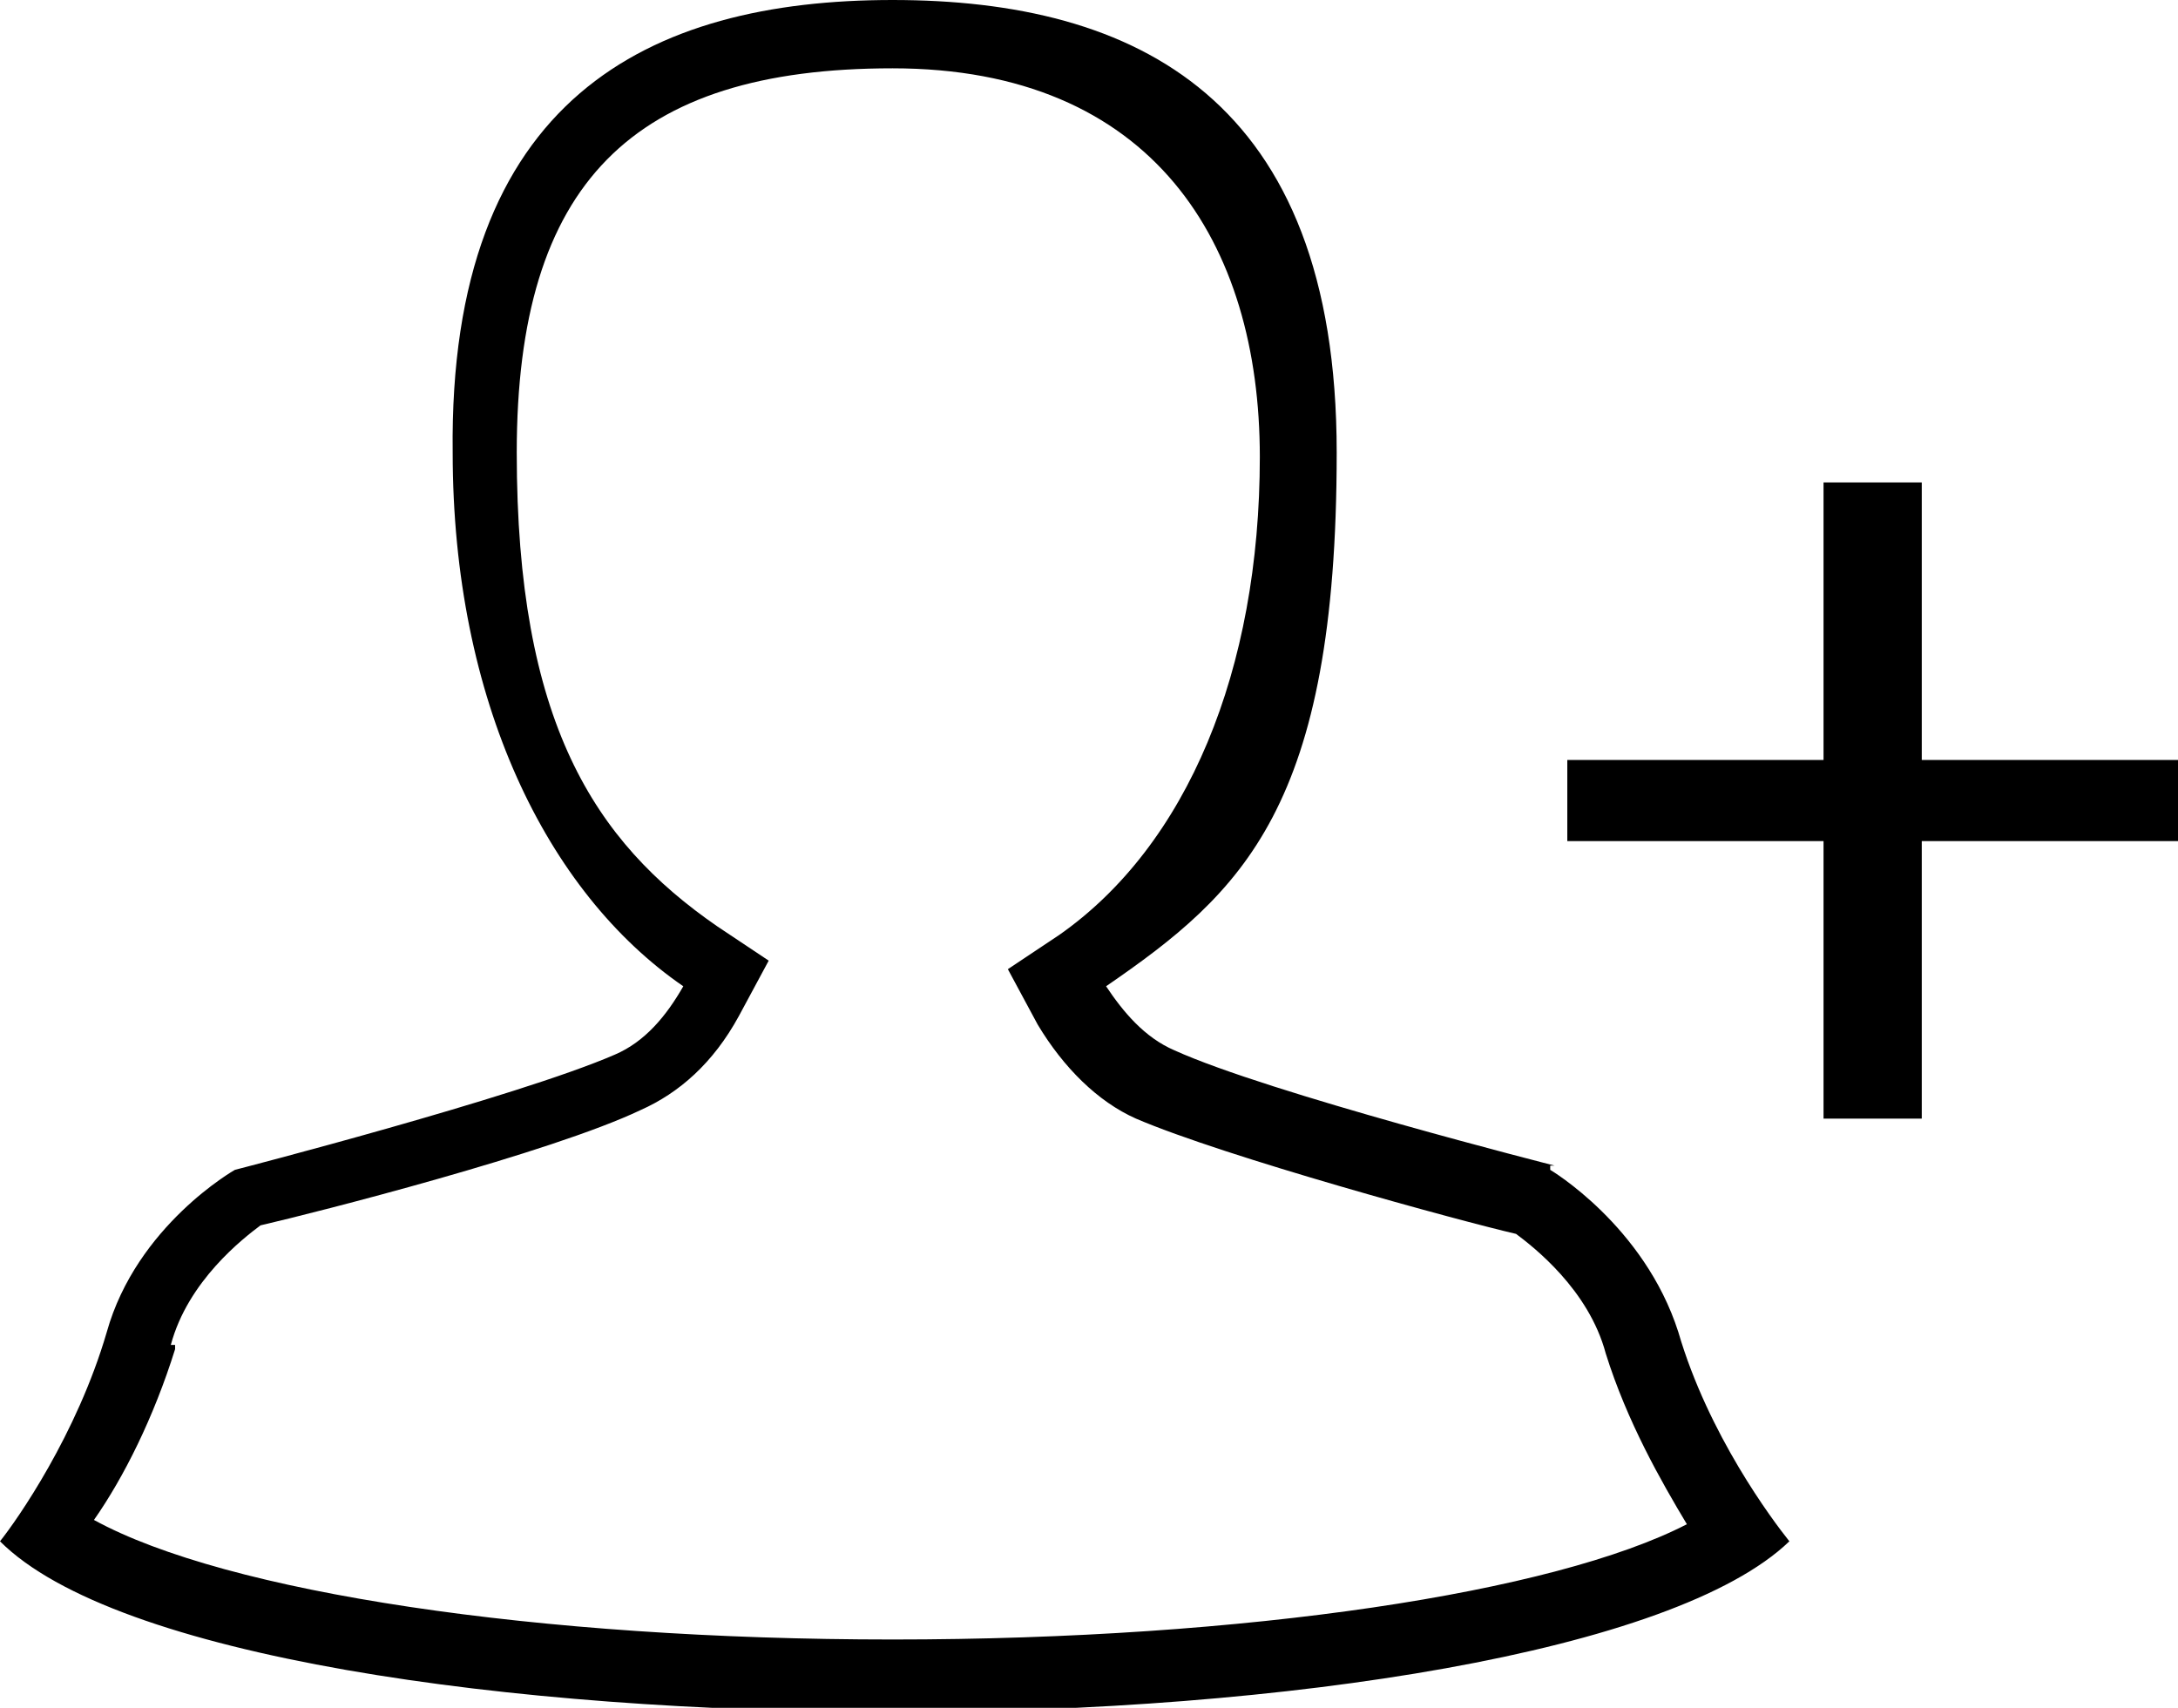<?xml version="1.0" encoding="UTF-8"?>
<svg id="Layer_1" xmlns="http://www.w3.org/2000/svg" version="1.1" viewBox="0 0 51 40">
  <!-- Generator: Adobe Illustrator 29.8.1, SVG Export Plug-In . SVG Version: 2.1.1 Build 2)  -->
  <defs>
    <style>
      .st0 {
        fill-rule: evenodd;
      }
    </style>
  </defs>
  <path class="st0" d="M36.3,27.4s2.2,1.3,3,3.8c.7,2.4,2.2,4.4,2.6,4.9-2.7,2.6-11.8,4-20.9,4S2.7,38.8,0,36.1c.4-.5,1.8-2.5,2.5-4.9.7-2.5,3-3.8,3-3.8,0,0,6.6-1.7,8.9-2.7.7-.3,1.2-.9,1.6-1.6-3.2-2.2-5.4-6.7-5.4-12.5C10.5,2.3,15.2,0,20.9,0s10.4,2.3,10.4,10.6-2.2,10.3-5.4,12.5c.4.6.9,1.2,1.6,1.5,2.2,1,8.9,2.7,8.9,2.7h-.1ZM4.1,31.6c-.5,1.6-1.2,3-1.9,4,3.1,1.7,10.4,2.8,18.7,2.8s15.5-1.1,18.6-2.7c-.6-1-1.4-2.4-1.9-4-.4-1.5-1.7-2.5-2.1-2.8-1.3-.3-6.8-1.8-8.9-2.7-.9-.4-1.7-1.2-2.3-2.2l-.7-1.3,1.2-.8c3-2.1,4.7-6.2,4.7-11.2S27,1.6,20.9,1.6s-8.8,2.7-8.8,9,1.8,9.1,4.7,11.1l1.2.8-.7,1.3c-.6,1.1-1.4,1.8-2.3,2.2-2.1,1-7.6,2.4-8.9,2.7-.4.3-1.7,1.3-2.1,2.8h.1Z"/>
  <path d="M42.7,19.7h-6v-1.9h6v-6.5h2.3v6.5h6v1.9h-6v6.5h-2.3v-6.5Z"/>
</svg>